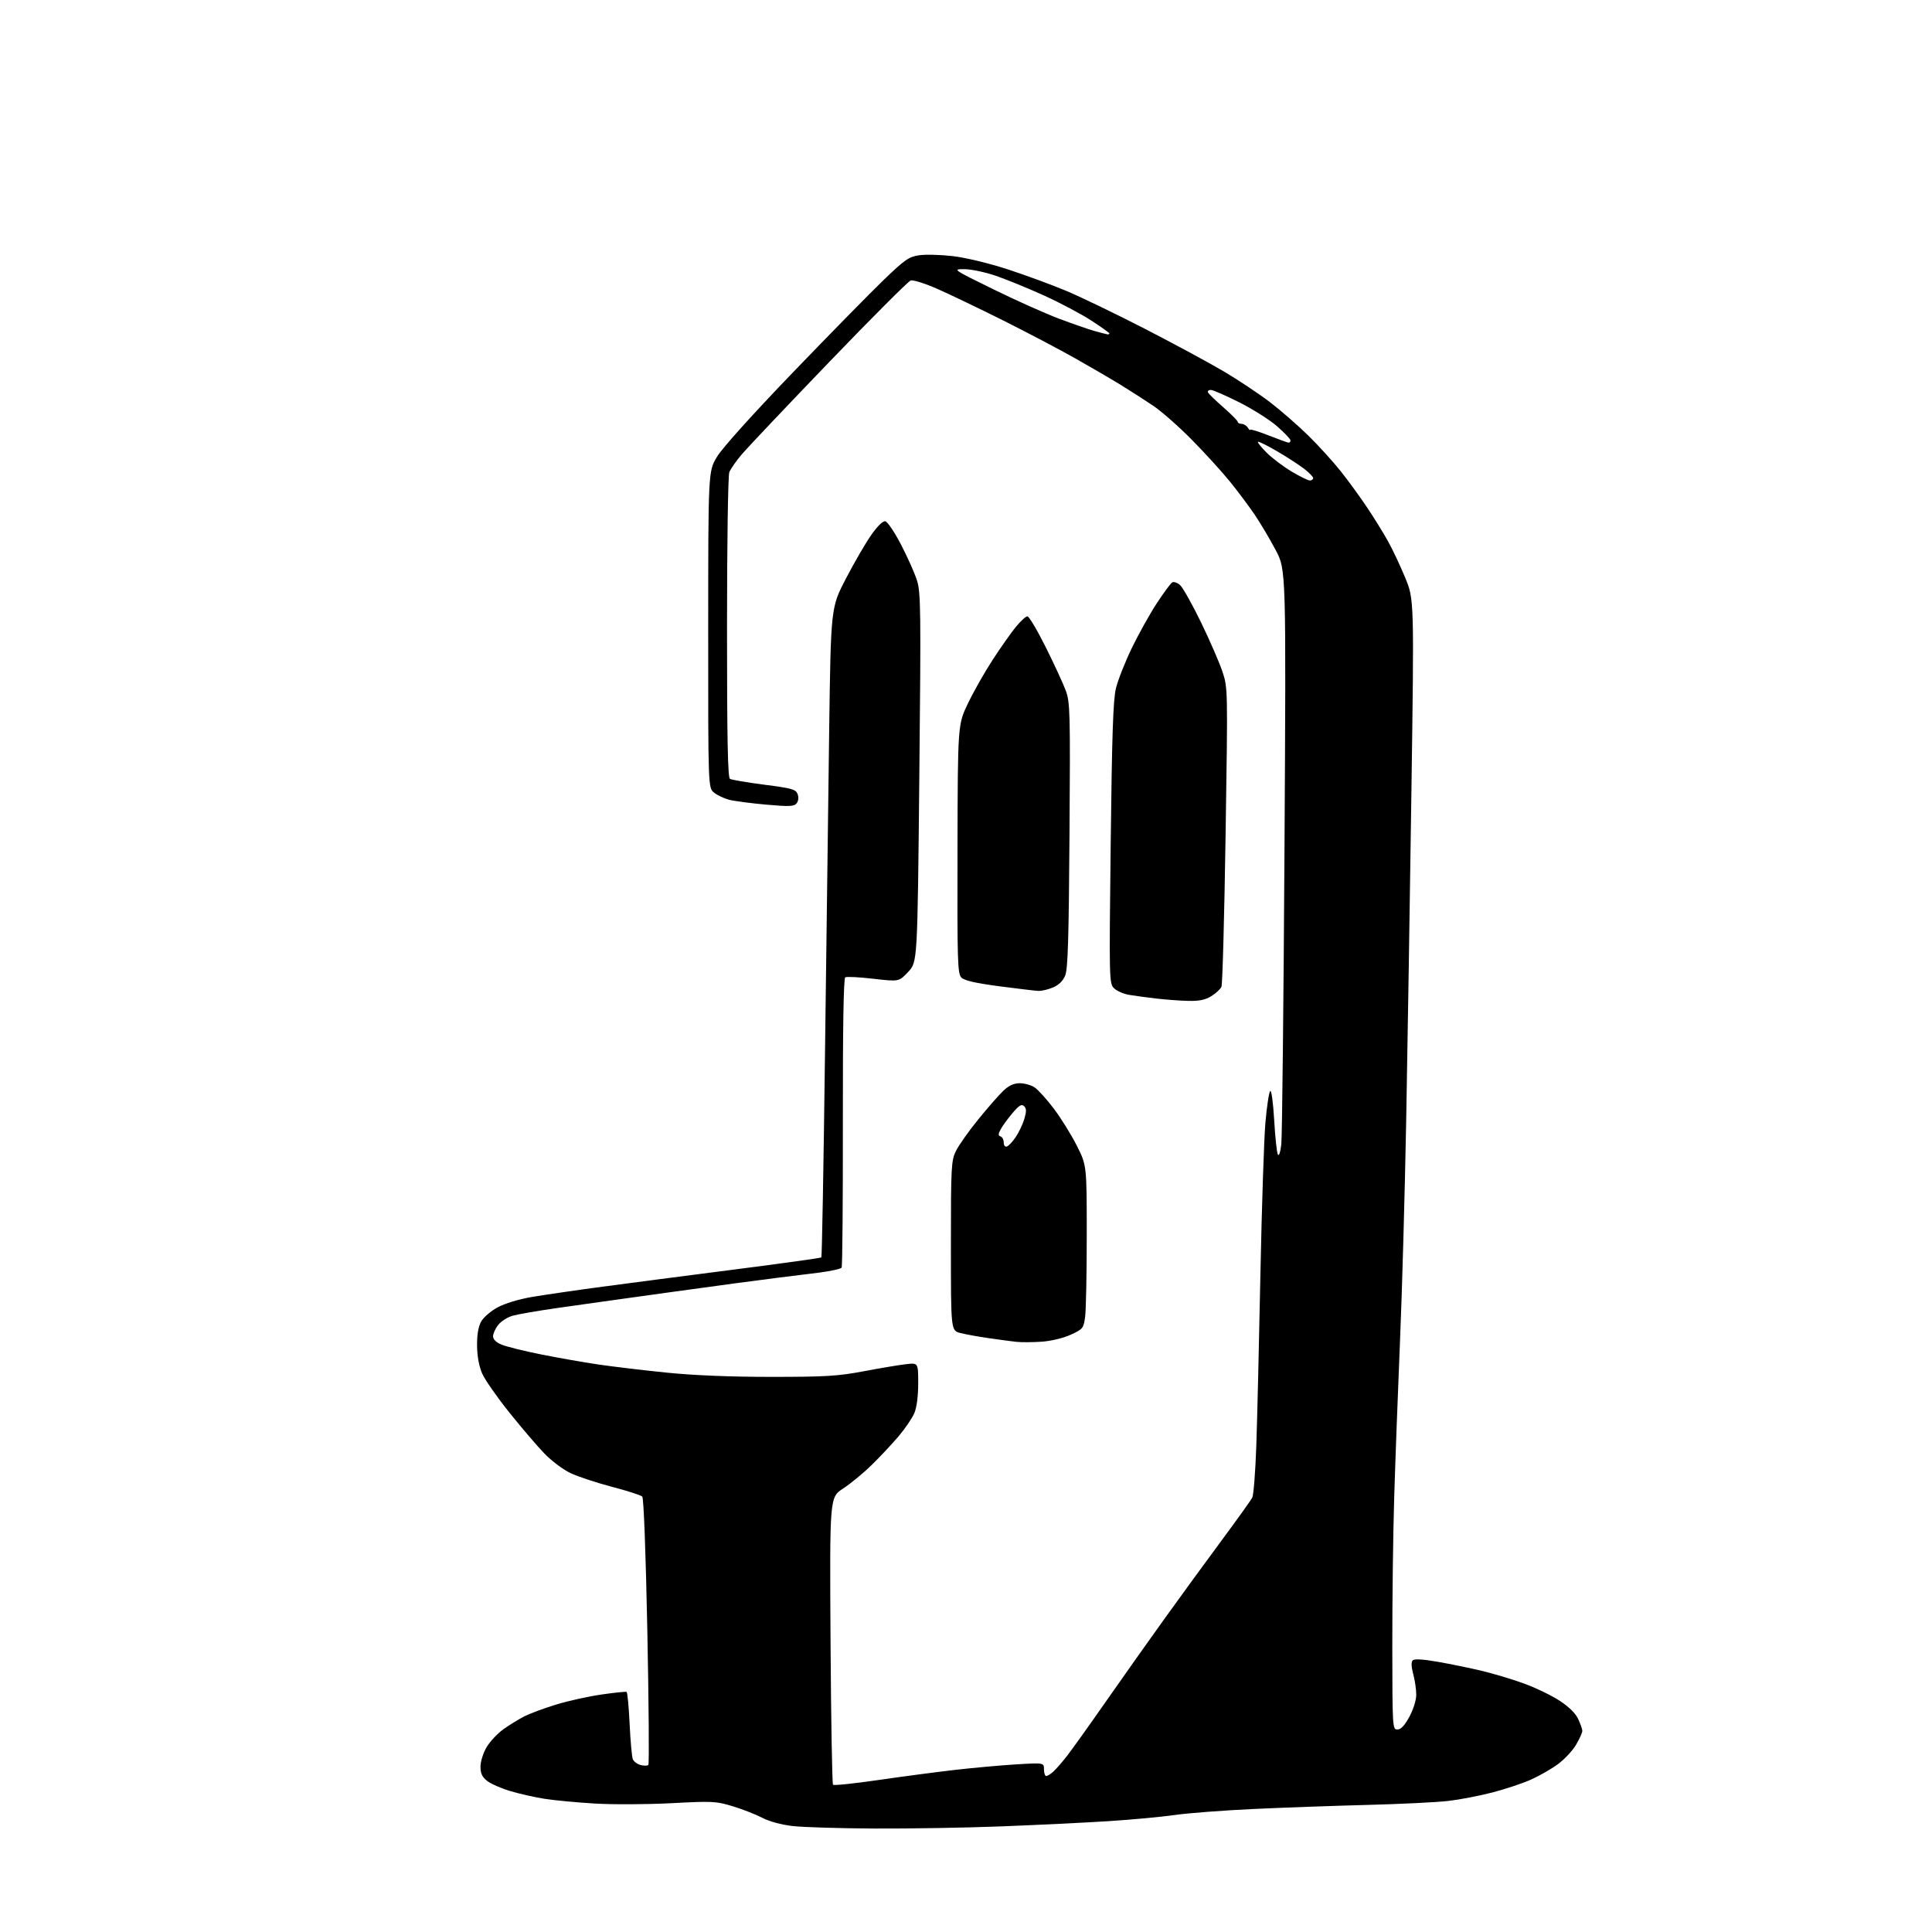 <?xml version="1.0" encoding="UTF-8" standalone="no"?>
<svg 
  version="1.1" 
  xmlns="http://www.w3.org/2000/svg" 
  xmlns:xlink="http://www.w3.org/1999/xlink" 
  xmlns:svg="http://www.w3.org/2000/svg"
  xmlns:rdf="http://www.w3.org/1999/02/22-rdf-syntax-ns#"
  xmlns:cc="http://creativecommons.org/ns#"
  xmlns:dc="http://purl.org/dc/elements/1.1/"
  viewBox="0 0 768 768"
  width="768"
  height="768"
>
<style>svg {background-color: white; }</style>"
<path stroke="none" fill="black" fill-rule="evenodd" d="M347.64,726.87C333.81,726.80 319.15,726.35 315.07,725.88C310.58,725.36 305.79,724.06 302.99,722.59C300.44,721.26 295.17,719.20 291.29,718.02C284.63,716.00 283.23,715.93 266.86,716.80C257.31,717.30 243.65,717.37 236.50,716.94C229.35,716.51 220.35,715.67 216.50,715.06C212.65,714.46 206.53,713.08 202.91,712.00C199.29,710.92 195.12,709.10 193.66,707.95C191.66,706.38 191.00,704.96 191.00,702.27C191.00,700.28 192.07,696.84 193.40,694.58C194.72,692.32 197.76,689.08 200.15,687.37C202.54,685.67 206.30,683.36 208.50,682.24C210.70,681.13 216.32,679.04 221.00,677.61C225.68,676.17 233.78,674.37 239.00,673.61C244.22,672.85 248.77,672.38 249.10,672.58C249.42,672.77 249.96,678.46 250.28,685.21C250.60,691.97 251.17,698.29 251.54,699.26C251.91,700.23 253.32,701.29 254.66,701.63C256.00,701.97 257.38,701.95 257.73,701.60C258.09,701.25 257.90,677.32 257.33,648.42C256.70,617.02 255.89,595.49 255.31,594.91C254.77,594.37 249.32,592.61 243.19,591.01C237.07,589.40 229.68,586.96 226.78,585.58C223.88,584.21 219.20,580.70 216.40,577.79C213.59,574.88 207.33,567.56 202.49,561.52C197.64,555.47 192.79,548.52 191.70,546.06C190.44,543.21 189.70,539.24 189.64,535.05C189.59,530.74 190.12,527.46 191.20,525.45C192.12,523.74 195.00,521.23 197.75,519.73C200.70,518.13 206.23,516.45 211.58,515.54C216.49,514.71 229.05,512.88 239.50,511.48C249.95,510.08 273.70,506.99 292.27,504.61C310.85,502.23 326.25,500.09 326.50,499.84C326.74,499.59 327.39,463.41 327.94,419.44C328.49,375.47 329.24,317.45 329.61,290.50C330.28,241.50 330.28,241.50 336.26,230.00C339.55,223.68 344.07,215.89 346.30,212.71C348.78,209.16 350.96,207.03 351.92,207.21C352.79,207.37 355.61,211.55 358.18,216.50C360.75,221.45 363.61,227.86 364.52,230.74C366.03,235.52 366.12,242.47 365.44,309.19C364.71,382.39 364.71,382.39 361.04,386.32C357.37,390.25 357.37,390.25 347.18,389.07C341.58,388.42 336.54,388.16 335.99,388.51C335.33,388.91 335.01,408.91 335.05,446.06C335.09,477.38 334.87,503.40 334.56,503.90C334.26,504.39 330.30,505.28 325.76,505.87C321.21,506.46 313.45,507.42 308.50,508.01C303.55,508.60 284.88,511.11 267.00,513.59C249.12,516.06 228.43,518.96 221.00,520.03C213.57,521.10 205.83,522.44 203.80,523.02C201.76,523.60 199.17,525.24 198.05,526.67C196.92,528.10 196.00,530.13 196.00,531.19C196.00,532.42 197.21,533.61 199.41,534.53C201.29,535.31 208.37,537.06 215.16,538.42C221.95,539.78 232.22,541.58 238.00,542.43C243.78,543.27 255.93,544.72 265.00,545.64C275.70,546.73 290.29,547.33 306.50,547.33C328.29,547.33 333.04,547.04 343.50,545.07C350.10,543.82 357.64,542.56 360.25,542.27C365.00,541.75 365.00,541.75 365.00,549.90C365.00,554.93 364.42,559.46 363.48,561.69C362.65,563.69 359.84,567.84 357.23,570.91C354.63,573.99 349.80,579.14 346.50,582.36C343.20,585.59 338.09,589.79 335.15,591.71C329.80,595.19 329.80,595.19 330.15,652.01C330.34,683.26 330.79,709.12 331.14,709.47C331.49,709.83 339.59,708.98 349.14,707.59C358.69,706.20 372.41,704.39 379.63,703.56C386.85,702.73 397.76,701.75 403.88,701.37C415.00,700.70 415.00,700.70 415.00,703.35C415.00,704.81 415.40,706.00 415.89,706.00C416.38,706.00 417.65,705.21 418.71,704.25C419.78,703.29 422.23,700.48 424.16,698.00C426.09,695.52 433.01,685.85 439.53,676.50C446.06,667.15 456.56,652.30 462.89,643.50C469.21,634.70 479.43,620.69 485.60,612.36C491.76,604.03 497.25,596.38 497.79,595.36C498.32,594.34 499.05,584.95 499.41,574.50C499.77,564.05 500.50,533.56 501.03,506.74C501.56,479.92 502.46,452.70 503.02,446.26C503.59,439.82 504.44,434.16 504.92,433.68C505.41,433.19 506.10,438.21 506.51,445.28C506.90,452.14 507.57,458.30 507.99,458.98C508.42,459.68 509.00,457.91 509.34,454.85C509.67,451.91 510.24,399.33 510.60,338.00C511.25,226.50 511.25,226.50 507.11,218.67C504.83,214.36 501.09,208.06 498.81,204.67C496.52,201.28 492.04,195.28 488.84,191.35C485.65,187.42 478.87,179.98 473.77,174.81C468.67,169.64 461.80,163.58 458.50,161.35C455.20,159.12 449.35,155.36 445.50,153.00C441.65,150.64 433.47,145.87 427.33,142.40C421.19,138.93 408.37,132.19 398.85,127.42C389.32,122.66 377.54,117.00 372.65,114.85C367.77,112.70 362.98,111.19 362.02,111.49C361.06,111.80 346.54,126.32 329.76,143.77C312.98,161.22 297.35,177.71 295.04,180.41C292.72,183.11 290.42,186.40 289.91,187.72C289.40,189.08 289.00,216.04 289.00,249.51C289.00,293.46 289.30,309.07 290.16,309.60C290.80,309.99 296.94,311.04 303.80,311.93C314.86,313.35 316.37,313.78 317.07,315.67C317.55,316.97 317.40,318.39 316.68,319.31C315.67,320.60 313.91,320.68 304.50,319.85C298.45,319.31 291.86,318.44 289.84,317.92C287.83,317.40 285.13,316.12 283.84,315.07C281.50,313.17 281.50,313.17 281.52,250.26C281.54,187.36 281.54,187.36 285.02,181.57C287.11,178.10 299.16,164.71 315.10,148.14C329.73,132.94 345.99,116.37 351.22,111.33C359.66,103.21 361.27,102.08 365.37,101.47C367.91,101.09 373.97,101.25 378.83,101.82C383.87,102.42 393.18,104.66 400.48,107.03C407.53,109.33 418.07,113.20 423.90,115.64C429.73,118.09 443.99,124.98 455.59,130.95C467.18,136.93 481.22,144.52 486.77,147.82C492.33,151.12 500.39,156.49 504.69,159.76C508.98,163.03 515.89,169.04 520.03,173.11C524.18,177.17 530.06,183.65 533.10,187.50C536.15,191.35 540.89,197.88 543.63,202.00C546.38,206.12 550.05,212.08 551.80,215.23C553.56,218.37 556.60,224.84 558.57,229.59C562.15,238.24 562.15,238.24 561.05,315.37C560.45,357.79 559.52,416.12 558.99,445.00C558.46,473.88 557.35,513.70 556.51,533.50C555.68,553.30 554.64,581.20 554.21,595.50C553.77,609.80 553.44,636.35 553.46,654.50C553.50,686.80 553.54,687.50 555.50,687.50C556.86,687.50 558.36,685.92 560.22,682.50C561.79,679.63 562.96,675.91 562.98,673.76C562.99,671.71 562.46,668.00 561.79,665.52C561.00,662.54 560.92,660.68 561.58,660.02C562.24,659.36 565.60,659.55 571.53,660.59C576.45,661.45 584.26,663.05 588.89,664.15C593.51,665.25 601.05,667.50 605.63,669.16C610.21,670.82 616.59,673.87 619.80,675.95C623.56,678.38 626.24,680.99 627.32,683.26C628.24,685.21 629.00,687.37 629.00,688.06C629.00,688.76 627.88,691.23 626.51,693.57C625.15,695.90 621.88,699.38 619.26,701.31C616.64,703.23 611.80,706.00 608.50,707.46C605.20,708.93 598.34,711.21 593.25,712.53C588.16,713.86 580.28,715.38 575.75,715.90C571.21,716.43 556.92,717.13 544.00,717.47C531.08,717.80 510.60,718.53 498.50,719.09C486.40,719.65 472.23,720.73 467.00,721.49C461.77,722.25 449.85,723.35 440.50,723.95C431.15,724.54 412.09,725.47 398.14,726.01C384.19,726.56 361.46,726.94 347.64,726.87zM414.00,533.35C410.43,533.59 405.93,533.62 404.00,533.40C402.07,533.19 397.12,532.53 393.00,531.93C388.88,531.34 383.81,530.42 381.75,529.89C378.00,528.92 378.00,528.92 378.00,495.28C378.00,463.79 378.13,461.37 379.98,457.57C381.07,455.33 385.06,449.68 388.86,445.00C392.65,440.32 397.17,435.17 398.89,433.55C401.08,431.49 403.04,430.60 405.38,430.60C407.23,430.60 409.87,431.34 411.25,432.24C412.63,433.15 416.07,436.95 418.90,440.69C421.73,444.44 425.84,451.04 428.02,455.37C432.00,463.23 432.00,463.23 432.00,490.98C432.00,506.24 431.71,520.87 431.35,523.49C430.72,528.05 430.48,528.35 425.60,530.58C422.60,531.95 417.83,533.09 414.00,533.35zM400.25,455.76C400.94,455.53 402.52,453.85 403.76,452.01C405.00,450.18 406.54,446.94 407.18,444.81C408.08,441.79 408.06,440.67 407.09,439.72C406.11,438.76 405.14,439.34 402.46,442.50C400.60,444.70 398.50,447.59 397.79,448.91C396.76,450.83 396.76,451.41 397.75,451.75C398.44,451.98 399.00,453.07 399.00,454.17C399.00,455.32 399.53,455.99 400.25,455.76zM472.38,397.87C469.15,397.80 463.43,397.38 459.68,396.94C455.92,396.51 451.04,395.84 448.82,395.47C446.60,395.10 443.91,393.91 442.83,392.83C440.92,390.92 440.89,389.57 441.52,335.19C442.02,292.03 442.49,278.17 443.60,273.60C444.39,270.35 447.24,263.15 449.92,257.60C452.61,252.04 457.06,244.07 459.80,239.87C462.55,235.67 465.33,231.92 465.96,231.52C466.60,231.13 468.02,231.61 469.11,232.60C470.21,233.59 473.96,240.27 477.45,247.45C480.94,254.63 484.76,263.43 485.94,267.00C488.09,273.48 488.09,273.64 487.19,332.00C486.70,364.18 485.96,391.28 485.55,392.23C485.14,393.18 483.33,394.87 481.53,395.98C479.13,397.47 476.71,397.97 472.38,397.87zM412.78,393.90C411.53,393.85 404.51,393.01 397.18,392.05C387.80,390.81 383.37,389.80 382.18,388.61C380.65,387.06 380.51,382.58 380.62,337.47C380.73,288.03 380.73,288.03 384.79,279.59C387.02,274.94 391.42,267.17 394.58,262.32C397.73,257.47 401.87,251.59 403.78,249.25C405.68,246.91 407.77,245.00 408.41,245.00C409.05,245.00 412.33,250.51 415.69,257.25C419.05,263.99 422.63,271.75 423.65,274.50C425.38,279.18 425.48,282.87 425.14,332.00C424.86,373.28 424.50,385.20 423.43,387.79C422.53,389.96 420.88,391.57 418.57,392.54C416.64,393.34 414.04,393.96 412.78,393.90zM520.69,191.00C521.41,191.00 522.00,190.57 522.00,190.05C522.00,189.53 520.36,187.84 518.35,186.30C516.35,184.76 511.51,181.63 507.60,179.35C503.70,177.06 500.30,175.39 500.05,175.63C499.80,175.87 501.38,177.83 503.55,179.98C505.72,182.13 510.17,185.49 513.44,187.45C516.71,189.40 519.97,191.00 520.69,191.00zM512.25,175.97C512.66,175.98 513.00,175.58 513.00,175.08C513.00,174.57 510.64,172.07 507.75,169.53C504.86,166.98 498.07,162.67 492.66,159.95C487.25,157.23 482.15,155.00 481.33,155.00C480.51,155.00 479.98,155.42 480.17,155.93C480.35,156.44 483.10,159.13 486.28,161.90C489.45,164.67 492.04,167.29 492.03,167.71C492.02,168.13 492.70,168.48 493.54,168.49C494.38,168.50 495.49,169.18 496.02,170.00C496.54,170.82 496.98,171.21 496.98,170.86C496.99,170.50 500.26,171.50 504.25,173.07C508.24,174.64 511.84,175.95 512.25,175.97zM440.25,132.91C440.66,132.96 441.00,132.80 441.00,132.55C441.00,132.30 437.74,129.98 433.75,127.39C429.76,124.80 421.32,120.33 415.00,117.46C408.68,114.59 400.05,111.07 395.83,109.62C391.61,108.18 386.01,107.00 383.37,107.00C378.60,107.00 378.66,107.04 394.80,114.96C403.72,119.34 415.40,124.58 420.76,126.60C426.12,128.62 432.52,130.85 435.00,131.55C437.48,132.25 439.84,132.86 440.25,132.91z" />

</svg>